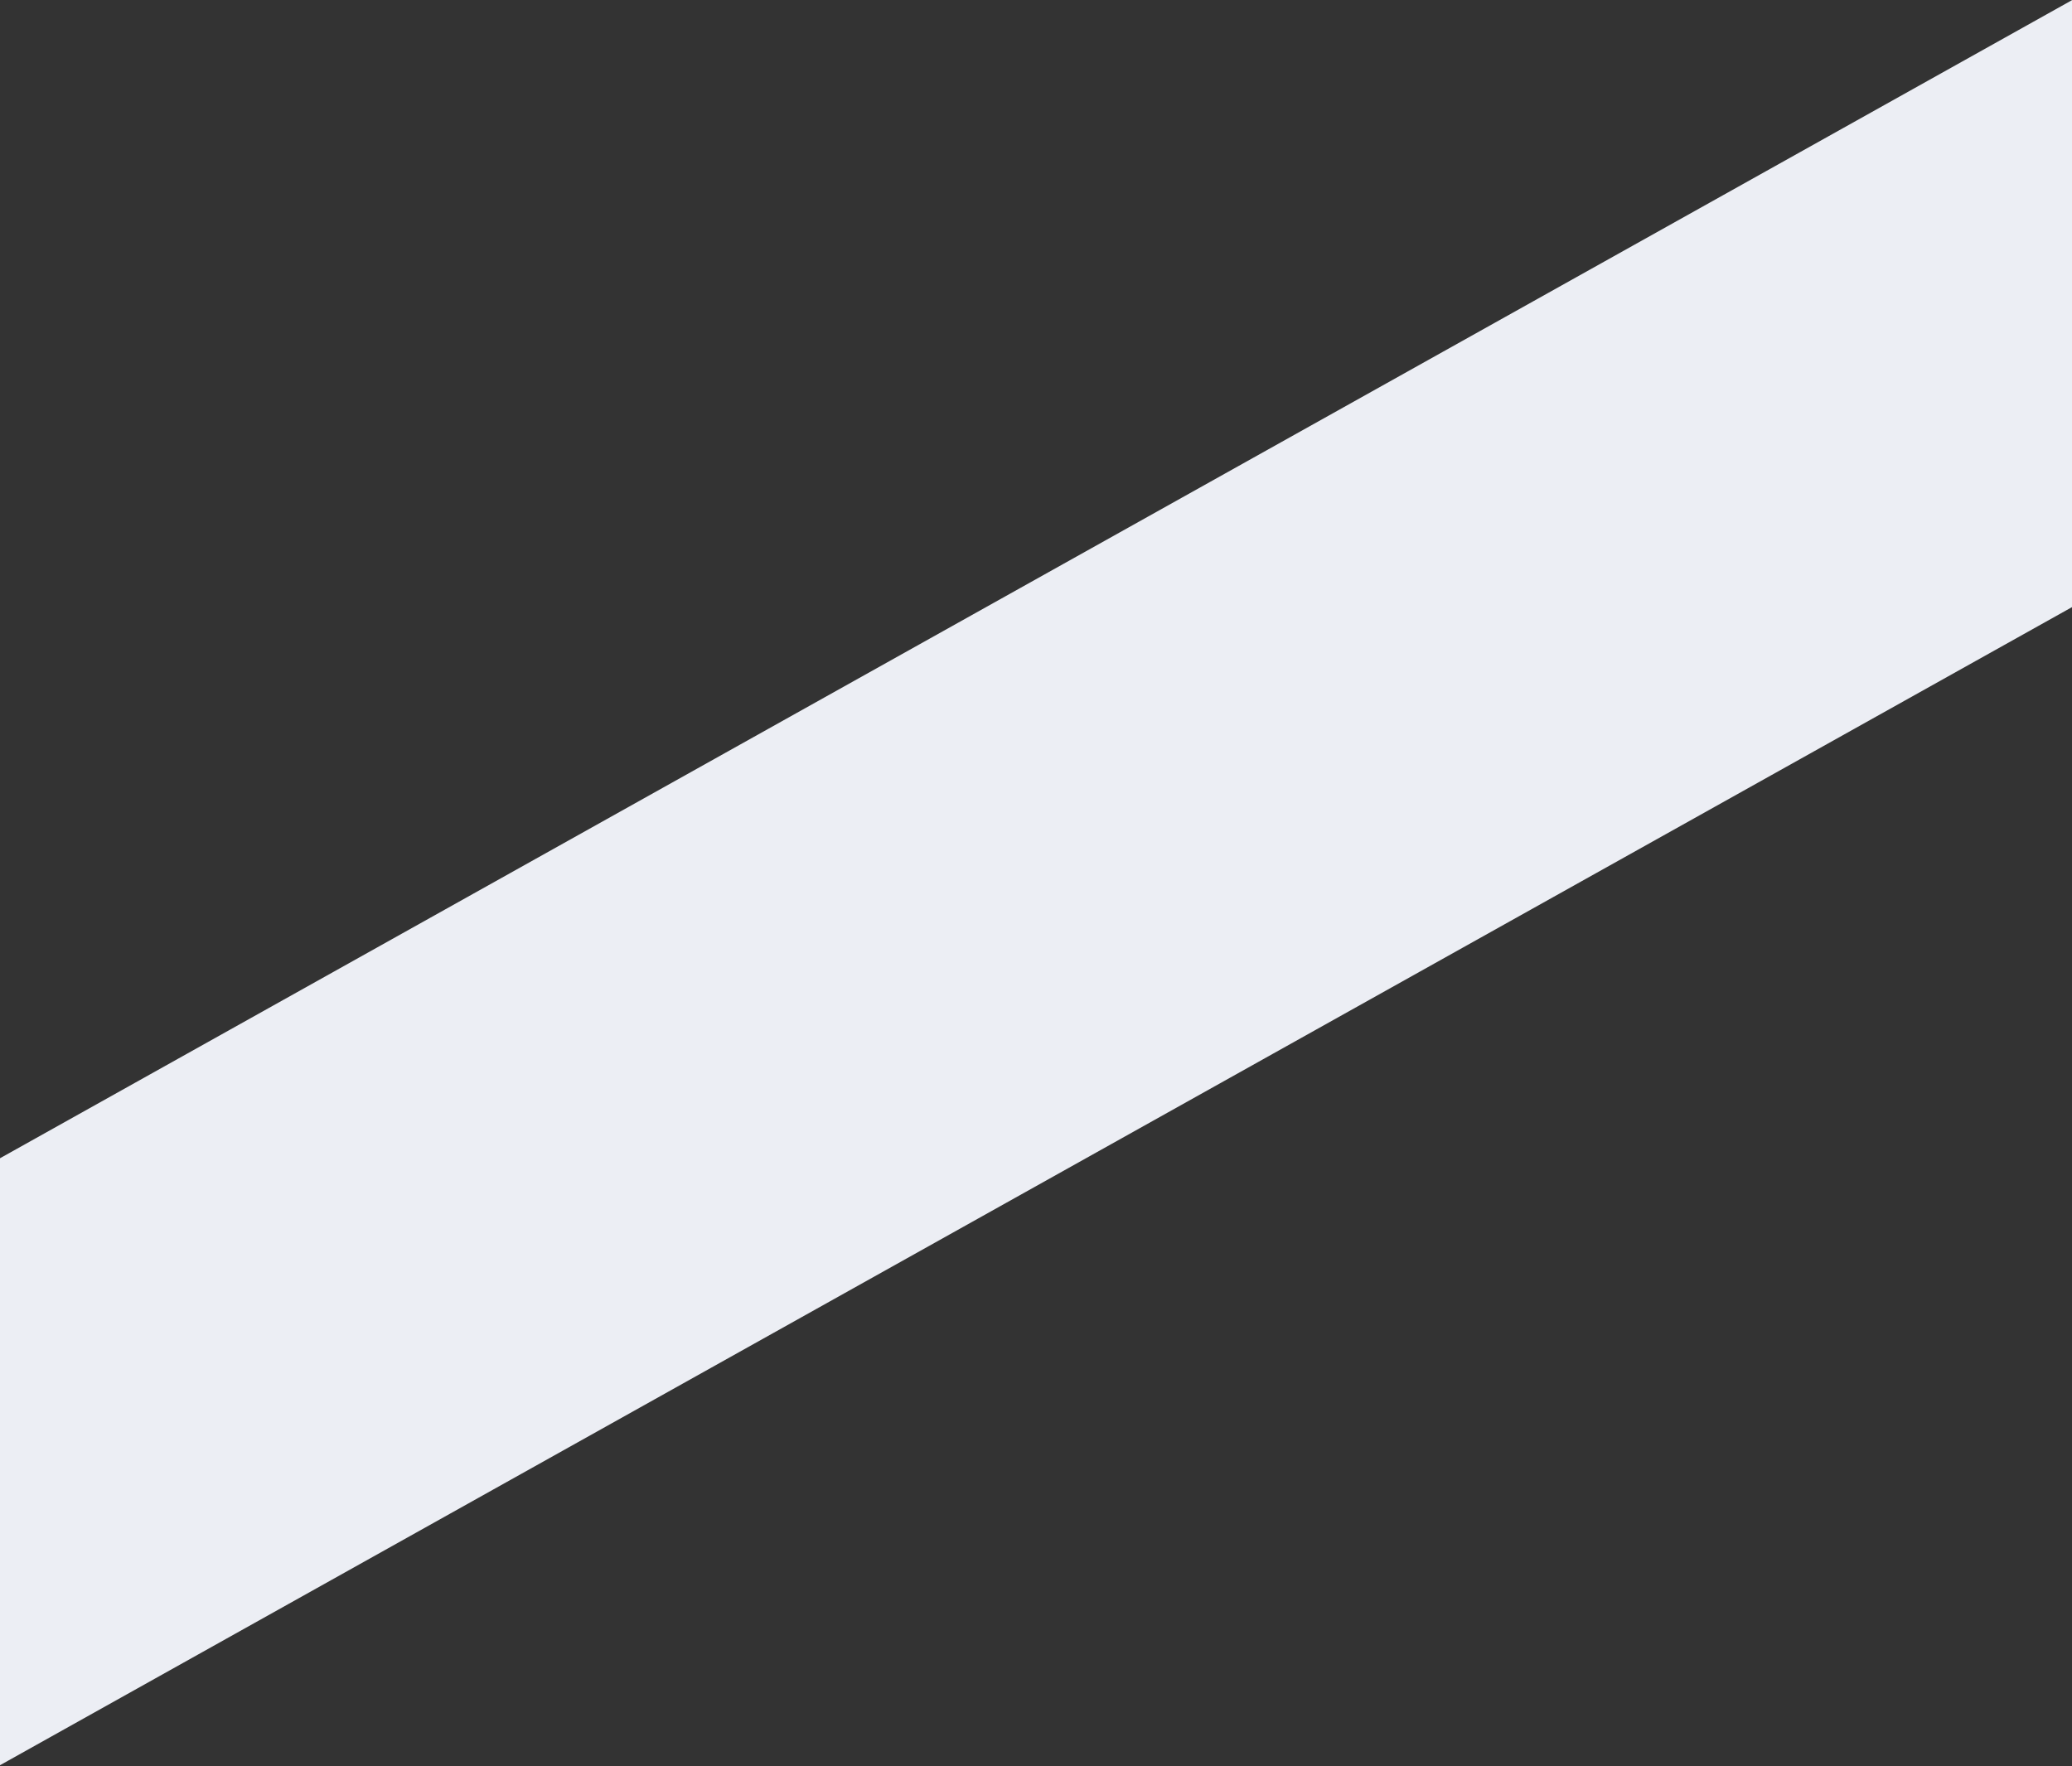 <?xml version="1.0" encoding="UTF-8"?>
<svg width="1024px" height="873px" viewBox="0 0 1024 873" version="1.1" xmlns="http://www.w3.org/2000/svg" xmlns:xlink="http://www.w3.org/1999/xlink">
    <rect x="0" y="0" width="1024" height="873" fill="#333333" stroke="none"/>
    <!-- Generator: Sketch 46.1 (44463) - http://www.bohemiancoding.com/sketch -->
    <title>Rectangle 9</title>
    <desc>Created with Sketch.</desc>
    <defs></defs>
    <g id="WeHoCOM" stroke="none" stroke-width="1" fill="none" fill-rule="evenodd">
        <g id="3.-equipe" transform="translate(0, -96)" fill="#ECEEF4">
            <g id="Group" transform="translate(-0.5, 93)">
                <polygon id="Rectangle-9" points="0.5 575.47 1028.414 0.89 1028.414 300.89 0.5 875.47"></polygon>
            </g>
        </g>
    </g>
</svg>